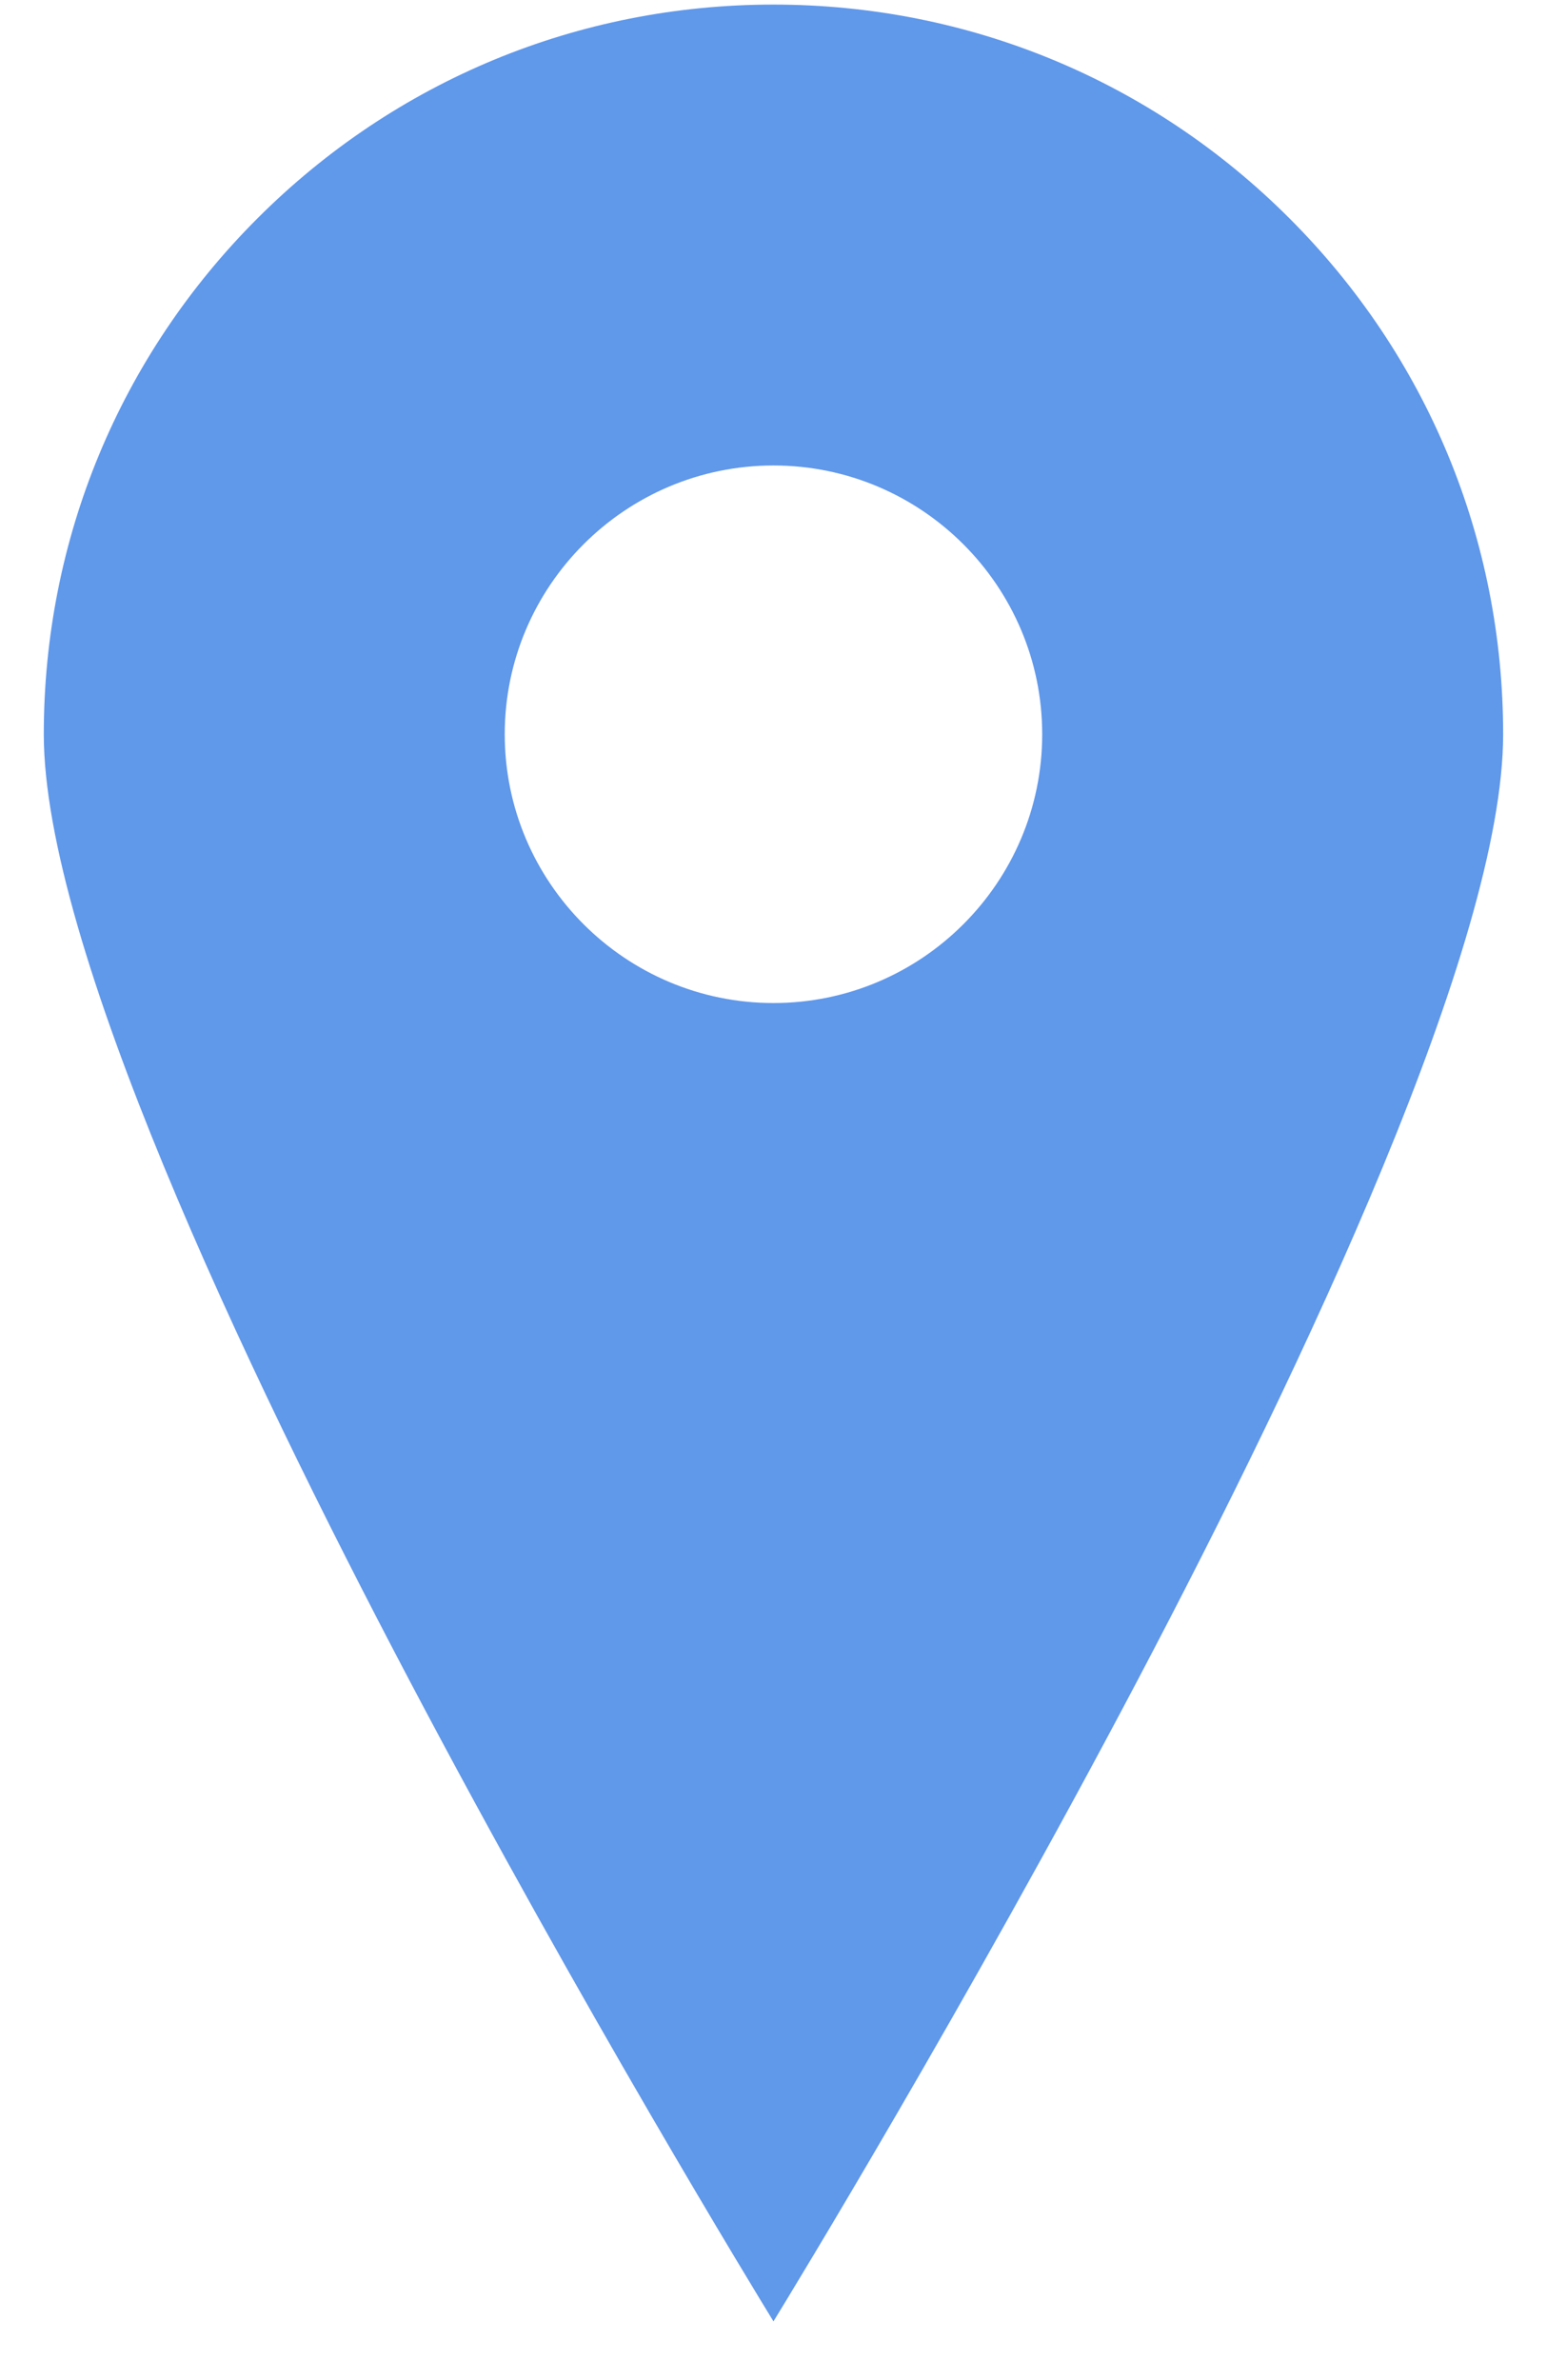 <svg width="26" height="40" viewBox="0 0 26 40" fill="none" xmlns="http://www.w3.org/2000/svg">
<path d="M13 39.014C12.711 38.543 9.777 33.737 6.878 28.235C4.076 22.916 0.736 15.841 0.736 12.34C0.736 9.065 2.012 5.985 4.328 3.669C6.645 1.352 9.724 0.077 13 0.077C16.275 0.077 19.355 1.352 21.671 3.669C23.987 5.985 25.263 9.065 25.263 12.34C25.263 15.841 21.923 22.916 19.121 28.235C16.222 33.737 13.288 38.543 12.999 39.014H13ZM13 7.823C10.509 7.823 8.483 9.85 8.483 12.34C8.483 14.83 10.509 16.857 13 16.857C15.49 16.857 17.516 14.83 17.516 12.34C17.516 9.85 15.49 7.823 13 7.823Z" fill="#6098EA"/>
</svg>
